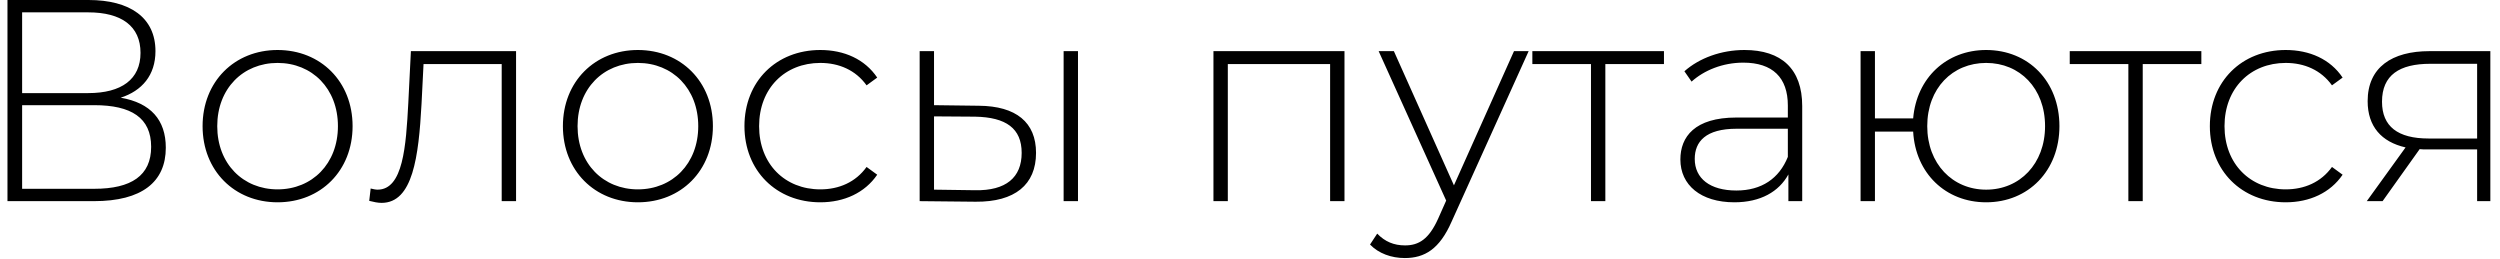 <?xml version="1.0" encoding="UTF-8"?> <svg xmlns="http://www.w3.org/2000/svg" width="87" height="9" viewBox="0 0 87 9" fill="none"> <path d="M4.2 3.4C4.94 3.16 5.41 2.62 5.41 1.78C5.41 0.61 4.52 -4.76837e-07 3.08 -4.76837e-07H0.26V7H3.27C4.94 7 5.77 6.33 5.77 5.14C5.77 4.17 5.24 3.58 4.2 3.4ZM0.77 0.43H3.07C4.23 0.43 4.89 0.91 4.89 1.84C4.89 2.76 4.23 3.24 3.07 3.24H0.77V0.43ZM3.28 6.57H0.77V3.66H3.28C4.57 3.66 5.26 4.1 5.26 5.11C5.26 6.11 4.57 6.57 3.28 6.57ZM9.66 7.04C11.16 7.04 12.27 5.94 12.27 4.39C12.27 2.84 11.16 1.74 9.66 1.74C8.16 1.74 7.05 2.84 7.05 4.39C7.05 5.94 8.16 7.04 9.66 7.04ZM9.66 6.59C8.46 6.59 7.56 5.7 7.56 4.39C7.56 3.08 8.46 2.19 9.66 2.19C10.86 2.19 11.76 3.08 11.76 4.39C11.76 5.7 10.86 6.59 9.66 6.59ZM14.299 1.78L14.209 3.58C14.129 5.09 14.029 6.6 13.139 6.6C13.069 6.6 12.979 6.58 12.899 6.56L12.849 6.99C13.009 7.03 13.149 7.06 13.279 7.06C14.369 7.06 14.569 5.45 14.669 3.62L14.739 2.23H17.459V7H17.959V1.78H14.299ZM22.199 7.04C23.699 7.04 24.809 5.94 24.809 4.39C24.809 2.84 23.699 1.74 22.199 1.74C20.699 1.74 19.589 2.84 19.589 4.39C19.589 5.94 20.699 7.04 22.199 7.04ZM22.199 6.59C20.999 6.59 20.099 5.7 20.099 4.39C20.099 3.08 20.999 2.19 22.199 2.19C23.399 2.19 24.299 3.08 24.299 4.39C24.299 5.7 23.399 6.59 22.199 6.59ZM28.547 7.04C29.377 7.04 30.097 6.71 30.527 6.08L30.157 5.81C29.777 6.34 29.197 6.59 28.547 6.59C27.317 6.59 26.417 5.71 26.417 4.39C26.417 3.07 27.317 2.19 28.547 2.19C29.197 2.19 29.777 2.44 30.157 2.97L30.527 2.7C30.097 2.06 29.377 1.74 28.547 1.74C27.017 1.74 25.907 2.83 25.907 4.39C25.907 5.94 27.017 7.04 28.547 7.04ZM34.064 3.68L32.504 3.66V1.78H32.004V7L33.954 7.02C35.314 7.03 36.054 6.43 36.054 5.32C36.054 4.26 35.364 3.69 34.064 3.68ZM37.014 7H37.514V1.78H37.014V7ZM33.934 6.62L32.504 6.6V4.05L33.934 4.06C35.014 4.08 35.554 4.47 35.554 5.32C35.554 6.18 35.004 6.64 33.934 6.62ZM42.228 1.78V7H42.728V2.23H46.288V7H46.788V1.78H42.228ZM52.687 1.78L50.597 6.45L48.507 1.78H47.977L50.327 6.98L50.047 7.61C49.727 8.32 49.377 8.54 48.897 8.54C48.507 8.54 48.197 8.41 47.927 8.13L47.677 8.51C47.977 8.82 48.417 8.98 48.887 8.98C49.577 8.98 50.097 8.67 50.517 7.71L53.197 1.78H52.687ZM57.906 1.78H53.326V2.23H55.366V7H55.866V2.23H57.906V1.78ZM60.706 1.74C59.897 1.74 59.136 2.02 58.617 2.48L58.867 2.84C59.297 2.45 59.947 2.18 60.666 2.18C61.687 2.18 62.217 2.7 62.217 3.67V4.09H60.426C58.977 4.09 58.477 4.76 58.477 5.55C58.477 6.44 59.187 7.04 60.356 7.04C61.267 7.04 61.907 6.67 62.236 6.07V7H62.717V3.69C62.717 2.4 61.996 1.74 60.706 1.74ZM60.426 6.63C59.507 6.63 58.977 6.21 58.977 5.53C58.977 4.93 59.356 4.48 60.437 4.48H62.217V5.46C61.916 6.21 61.306 6.63 60.426 6.63ZM69.118 1.74C67.738 1.74 66.698 2.71 66.578 4.12H65.248V1.78H64.748V7H65.248V4.58H66.578C66.658 6.03 67.708 7.04 69.118 7.04C70.588 7.04 71.668 5.94 71.668 4.39C71.668 2.83 70.588 1.74 69.118 1.74ZM69.118 6.6C67.948 6.6 67.068 5.7 67.068 4.39C67.068 3.07 67.948 2.19 69.118 2.19C70.288 2.19 71.168 3.07 71.168 4.39C71.168 5.7 70.288 6.6 69.118 6.6ZM76.607 1.78H72.027V2.23H74.067V7H74.567V2.23H76.607V1.78ZM79.543 7.04C80.374 7.04 81.094 6.71 81.523 6.08L81.153 5.81C80.773 6.34 80.194 6.59 79.543 6.59C78.314 6.59 77.413 5.71 77.413 4.39C77.413 3.07 78.314 2.19 79.543 2.19C80.194 2.19 80.773 2.44 81.153 2.97L81.523 2.7C81.094 2.06 80.374 1.74 79.543 1.74C78.013 1.74 76.903 2.83 76.903 4.39C76.903 5.94 78.013 7.04 79.543 7.04ZM84.544 1.78C83.244 1.78 82.394 2.34 82.394 3.52C82.394 4.4 82.874 4.94 83.714 5.13L82.364 7H82.914L84.204 5.19C84.284 5.2 84.374 5.2 84.464 5.2H86.204V7H86.664V1.78H84.544ZM82.894 3.54C82.894 2.61 83.504 2.22 84.574 2.22H86.204V4.82H84.514C83.444 4.82 82.894 4.4 82.894 3.54Z" fill="black"></path> </svg> 